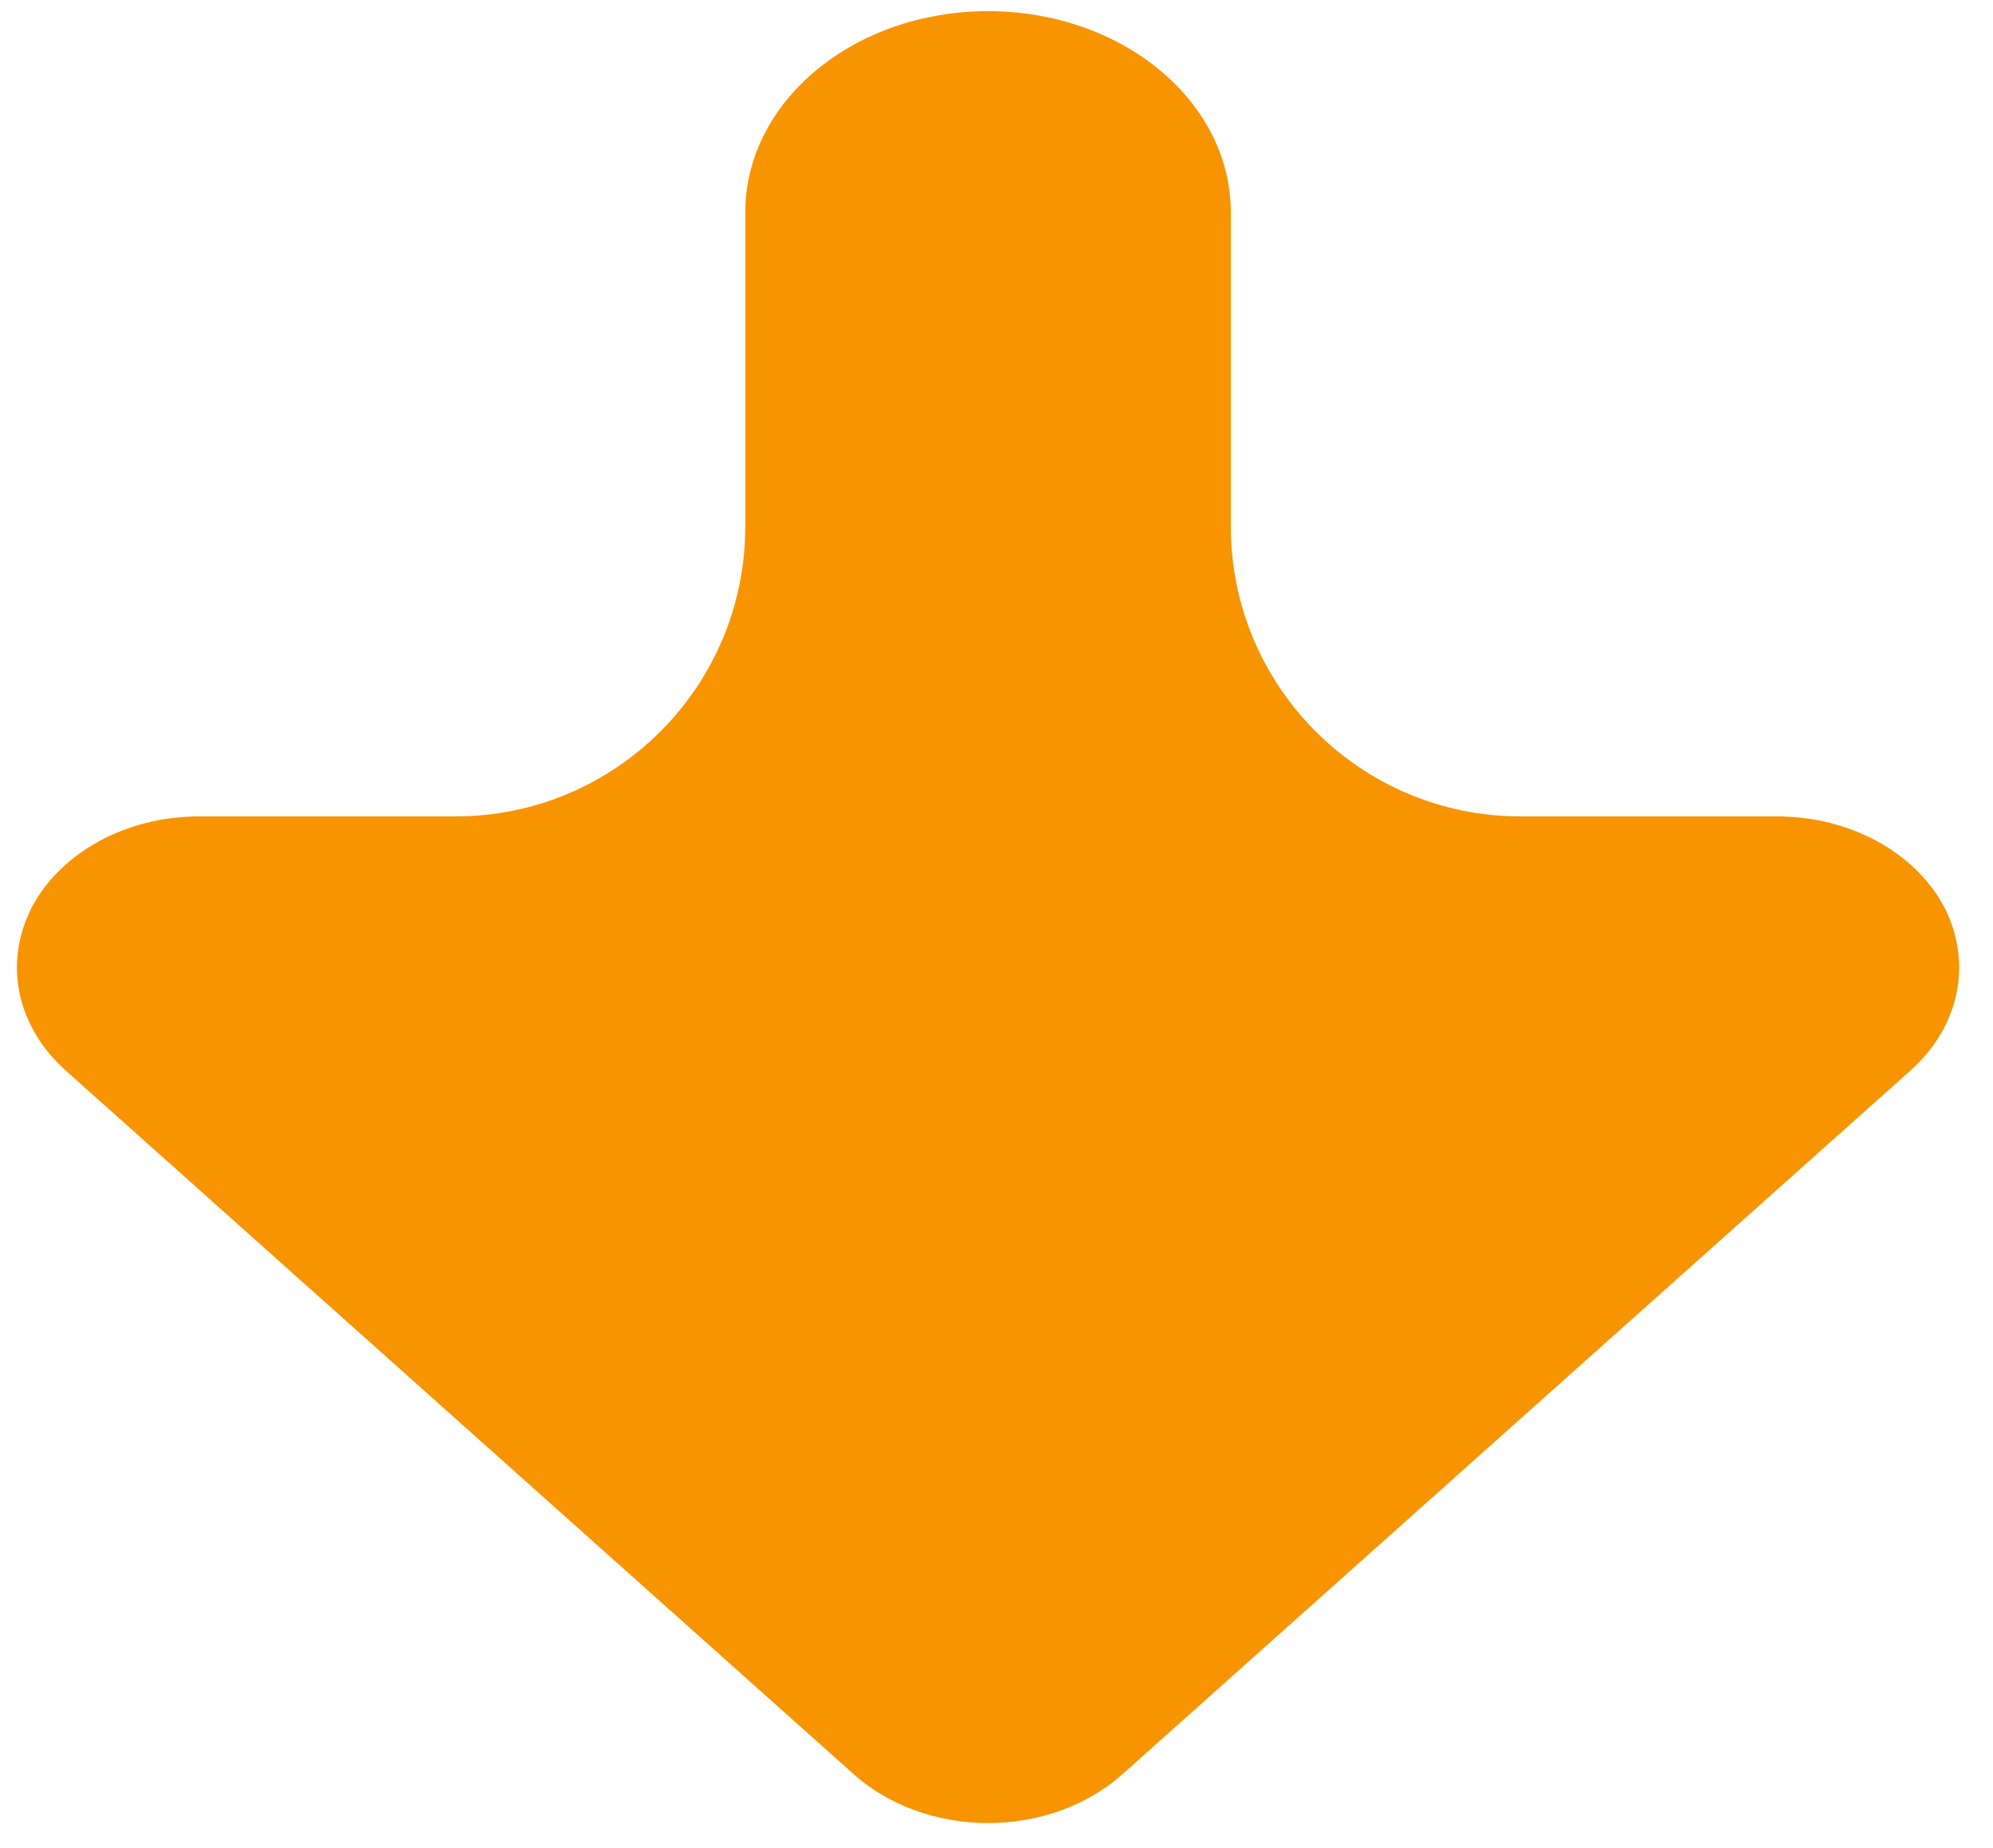 <svg width="55" height="51" viewBox="0 0 55 51" fill="none" xmlns="http://www.w3.org/2000/svg">
<path d="M30.953 48.98L52.729 29.535C54.089 28.319 54.438 26.552 53.654 25.03C52.849 23.513 51.041 22.529 49.043 22.529L41.967 22.529C37.549 22.529 33.967 18.948 33.967 14.53V5.863C33.967 2.791 30.966 0.308 27.267 0.308C23.569 0.308 20.567 2.791 20.567 5.863V14.53C20.567 18.948 16.986 22.529 12.568 22.529H5.492C3.494 22.529 1.686 23.513 0.881 25.03C0.606 25.569 0.467 26.13 0.467 26.696C0.467 27.73 0.928 28.747 1.806 29.535L23.582 48.98C24.534 49.824 25.874 50.308 27.267 50.308C28.661 50.308 30.001 49.824 30.953 48.98Z" fill="#F79400"/>
</svg>
